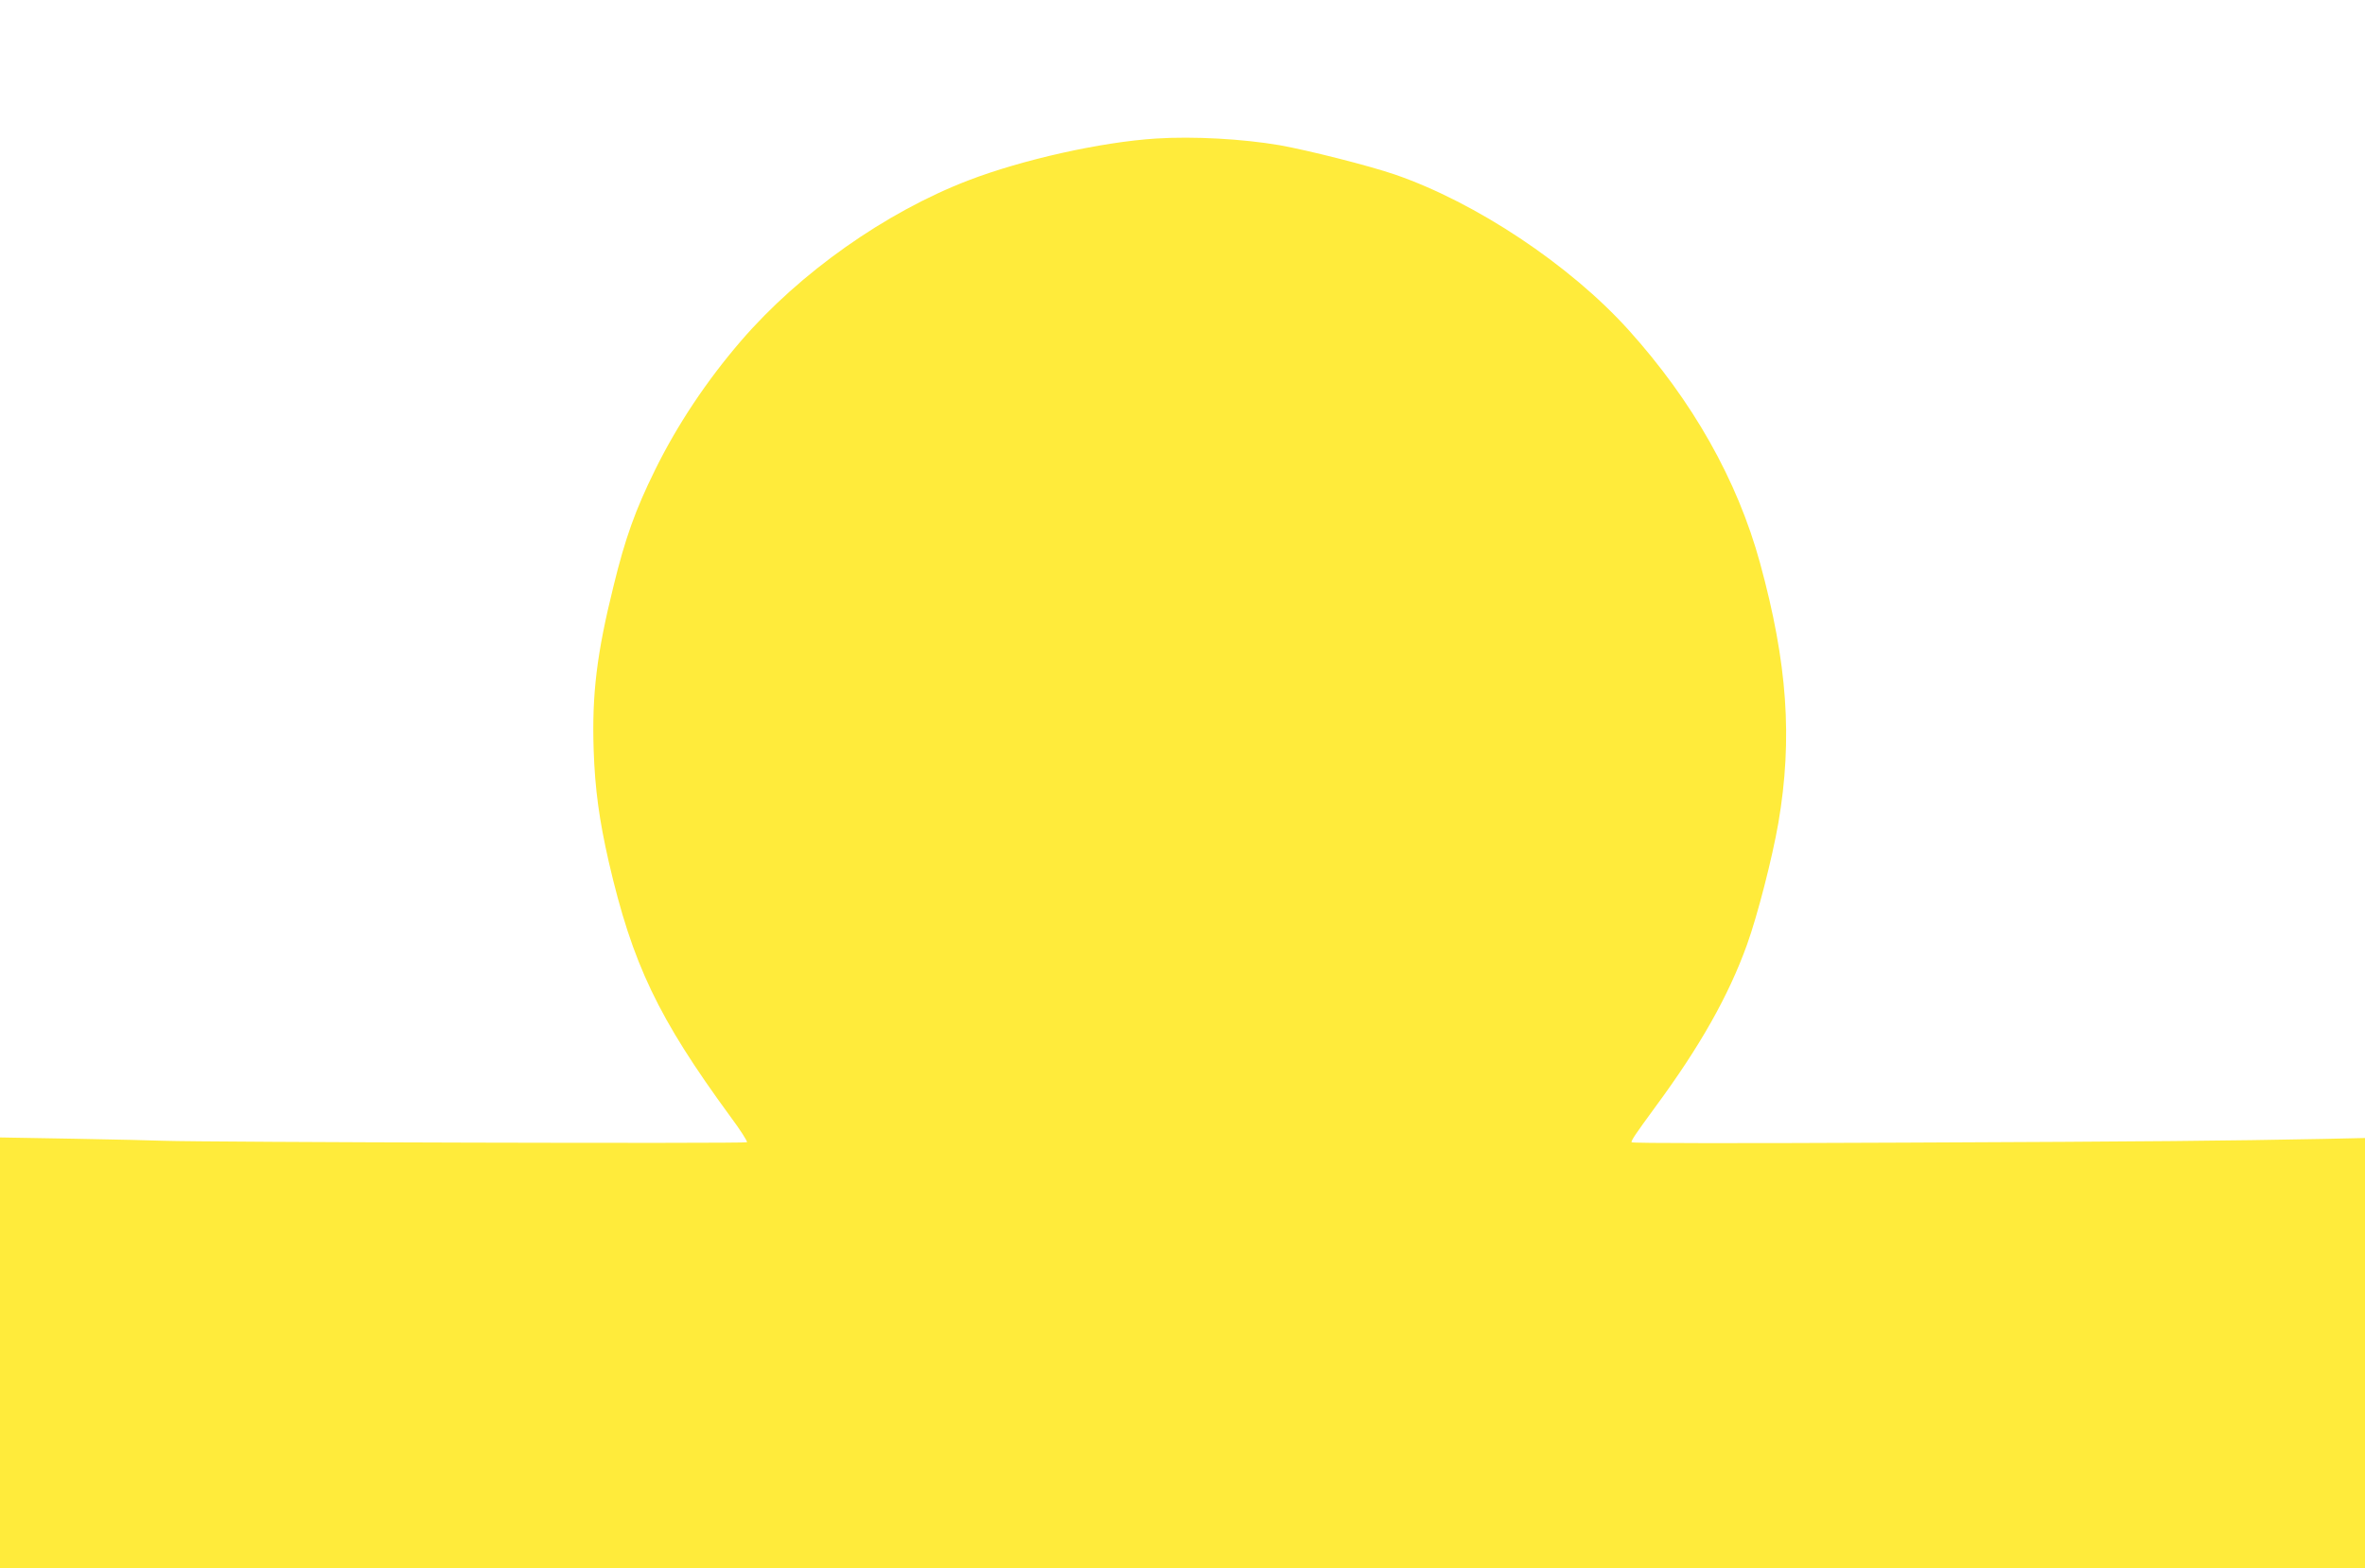 <?xml version="1.0" standalone="no"?>
<!DOCTYPE svg PUBLIC "-//W3C//DTD SVG 20010904//EN"
 "http://www.w3.org/TR/2001/REC-SVG-20010904/DTD/svg10.dtd">
<svg version="1.0" xmlns="http://www.w3.org/2000/svg"
 width="1280pt" height="849pt" viewBox="0 0 1280 849"
 preserveAspectRatio="xMidYMid meet">
<g transform="translate(0,849) scale(0.1,-0.1)"
fill="#ffeb3b" stroke="none">
<path d="M6257 7740 c-298 -19 -723 -114 -1017 -227 -447 -172 -911 -499
-1229 -868 -187 -217 -346 -456 -466 -700 -106 -215 -161 -368 -224 -626 -91
-367 -118 -587 -108 -889 7 -211 30 -379 82 -607 128 -553 267 -844 658 -1378
53 -71 93 -134 90 -139 -5 -8 -2922 0 -3158 8 -44 2 -261 7 -482 11 l-403 7 0
-1166 0 -1166 6400 0 6400 0 0 1164 0 1165 -227 -5 c-526 -10 -872 -14 -2270
-20 -884 -4 -1473 -4 -1473 2 0 12 20 42 129 191 242 328 397 603 496 878 57
158 137 470 170 660 78 457 49 865 -99 1406 -123 450 -365 878 -713 1264 -317
351 -825 689 -1263 840 -140 48 -468 131 -625 159 -200 34 -464 49 -668 36z"/>
</g>
</svg>
